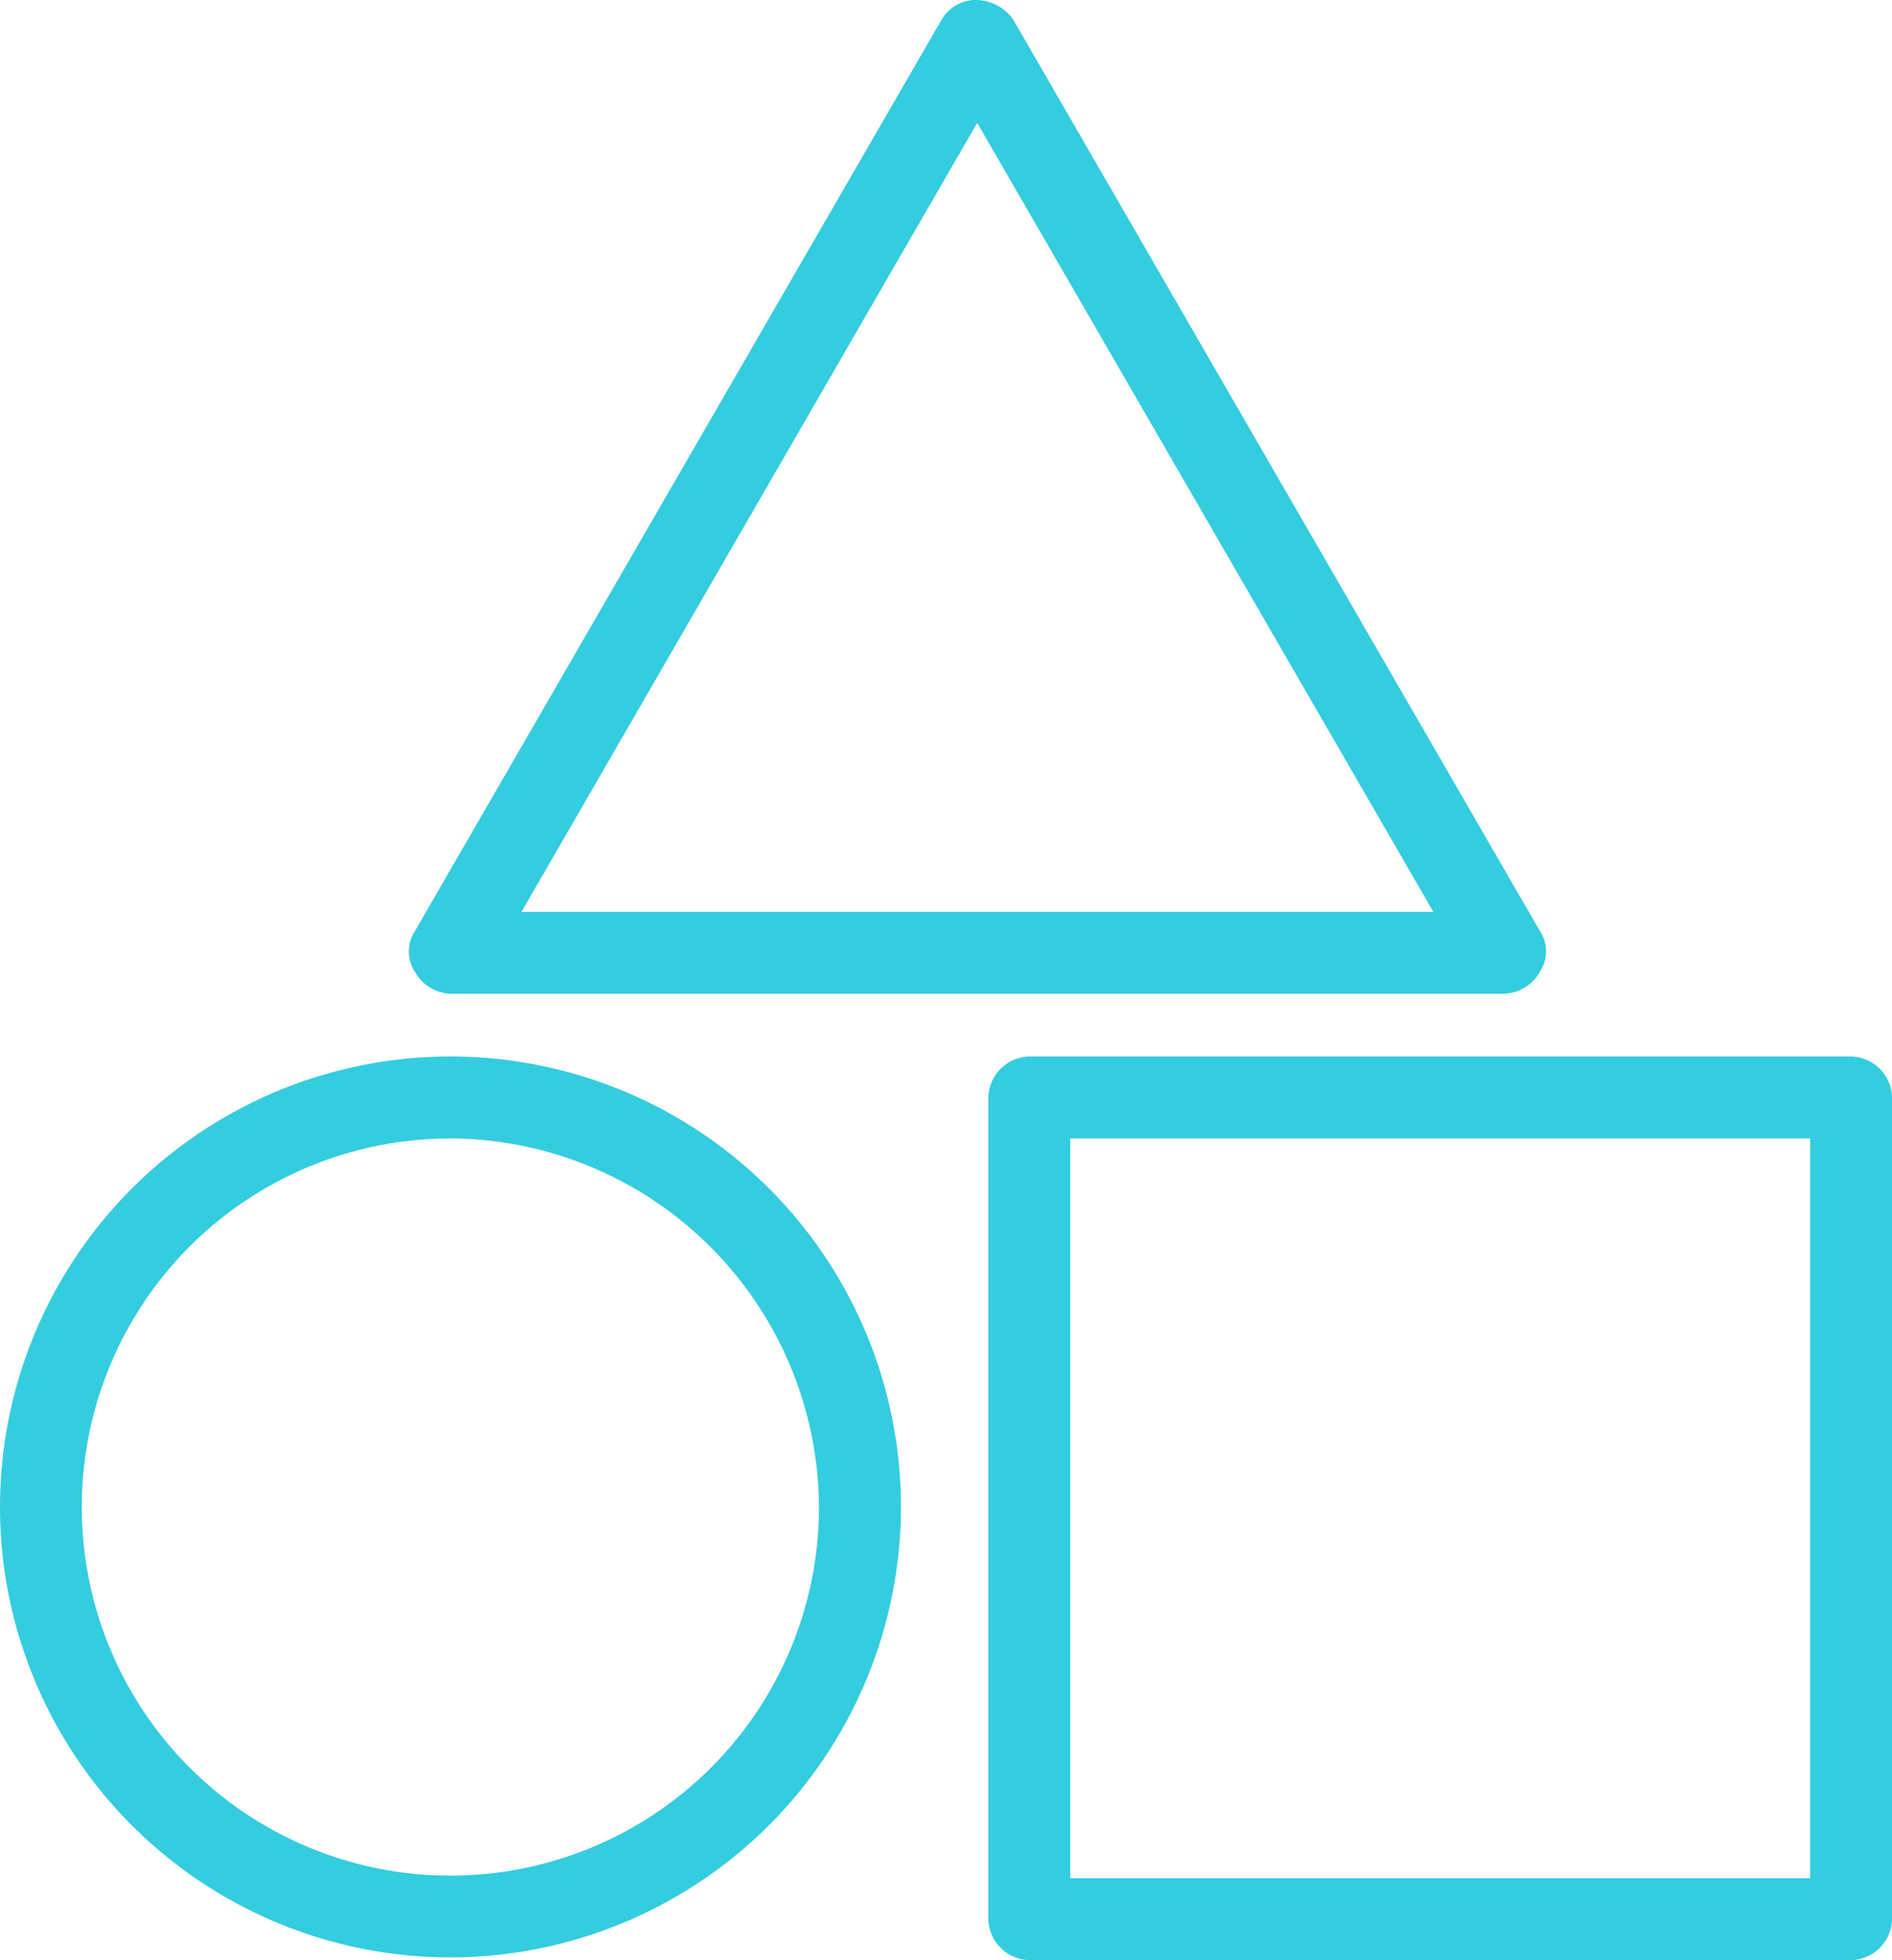 <svg xmlns="http://www.w3.org/2000/svg" width="36.502" height="37.819" viewBox="0 0 36.502 37.819">
  <g id="Group_220" data-name="Group 220" transform="translate(-14.1 -14.1)">
    <path id="Path_1295" data-name="Path 1295" d="M50.21,33.273H29.878a.822.822,0,0,1-.685-.421.718.718,0,0,1,0-.79L39.359,14.469a.768.768,0,0,1,.685-.369.9.9,0,0,1,.685.369L50.895,32.061a.718.718,0,0,1,0,.79A.822.822,0,0,1,50.21,33.273Zm-18.962-1.58H48.84l-8.8-15.222Z" transform="translate(-7.087)" fill="#34ccdf"/>
    <path id="Path_1296" data-name="Path 1296" d="M66.945,70.235H51.09a.81.81,0,0,1-.79-.79V53.59a.81.81,0,0,1,.79-.79H66.945a.81.81,0,0,1,.79.79V69.445A.81.81,0,0,1,66.945,70.235ZM51.88,68.654H66.154V54.38H51.88Z" transform="translate(-17.132 -18.316)" fill="#34ccdf"/>
    <path id="Path_1297" data-name="Path 1297" d="M22.791,70.182a8.691,8.691,0,1,1,8.691-8.691A8.7,8.7,0,0,1,22.791,70.182Zm0-15.8A7.111,7.111,0,1,0,29.9,61.491,7.149,7.149,0,0,0,22.791,54.38Z" transform="translate(0 -18.316)" fill="#34ccdf"/>
  </g>
</svg>

